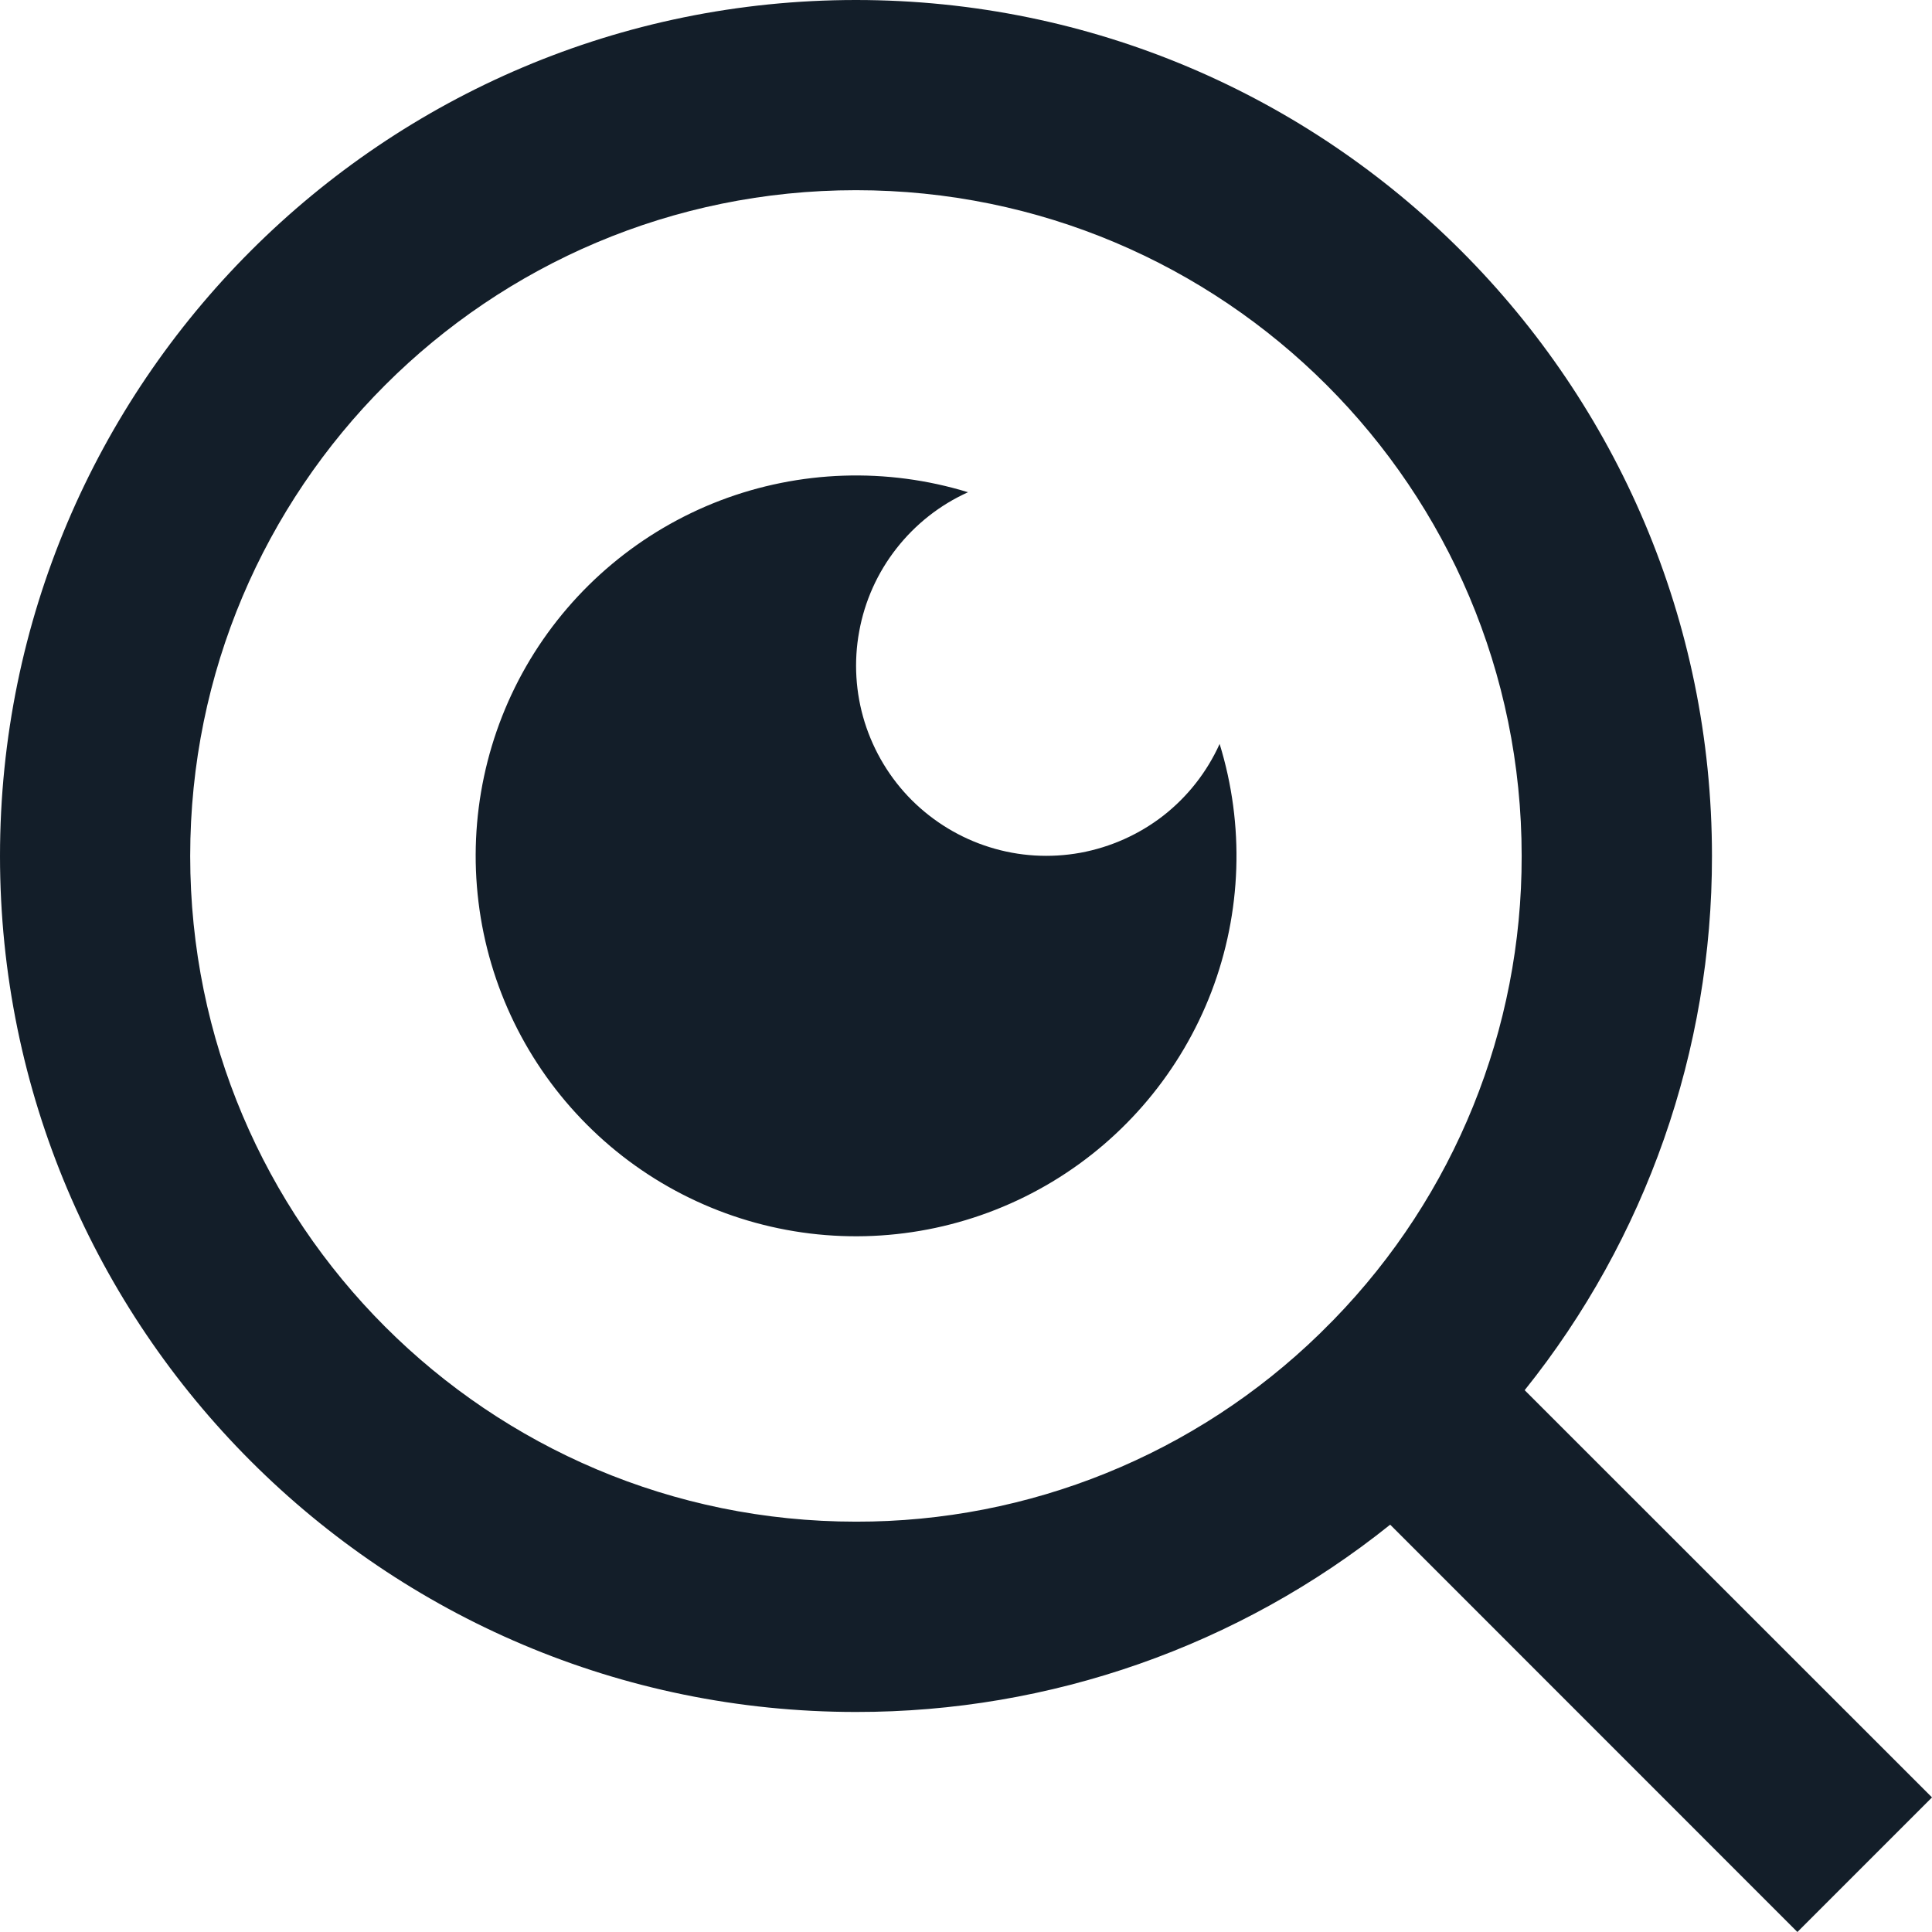 <svg width="18" height="18" viewBox="0 0 18 18" fill="none" xmlns="http://www.w3.org/2000/svg">
<path d="M14.205 12.952L18 16.746L16.746 18L12.952 14.205C11.54 15.337 9.784 15.952 7.975 15.95C3.573 15.95 0 12.377 0 7.975C0 3.573 3.573 0 7.975 0C12.377 0 15.95 3.573 15.95 7.975C15.952 9.784 15.337 11.54 14.205 12.952ZM12.427 12.294C13.552 11.138 14.18 9.588 14.177 7.975C14.177 4.547 11.401 1.772 7.975 1.772C4.547 1.772 1.772 4.547 1.772 7.975C1.772 11.401 4.547 14.177 7.975 14.177C9.588 14.18 11.138 13.552 12.294 12.427L12.427 12.294ZM9.019 4.586C8.757 4.704 8.529 4.884 8.352 5.11C8.175 5.336 8.056 5.601 8.005 5.883C7.953 6.165 7.971 6.456 8.056 6.729C8.142 7.003 8.292 7.252 8.495 7.455C8.698 7.657 8.947 7.808 9.22 7.893C9.494 7.979 9.784 7.996 10.066 7.945C10.348 7.893 10.614 7.774 10.84 7.598C11.066 7.421 11.245 7.192 11.363 6.931C11.596 7.687 11.569 8.5 11.287 9.239C11.004 9.978 10.482 10.602 9.804 11.01C9.126 11.418 8.331 11.588 7.545 11.492C6.76 11.396 6.029 11.04 5.47 10.48C4.91 9.92 4.554 9.19 4.458 8.404C4.362 7.619 4.531 6.823 4.939 6.145C5.348 5.467 5.971 4.946 6.71 4.663C7.45 4.381 8.262 4.354 9.019 4.586Z" fill="#131E29"/>
</svg>
